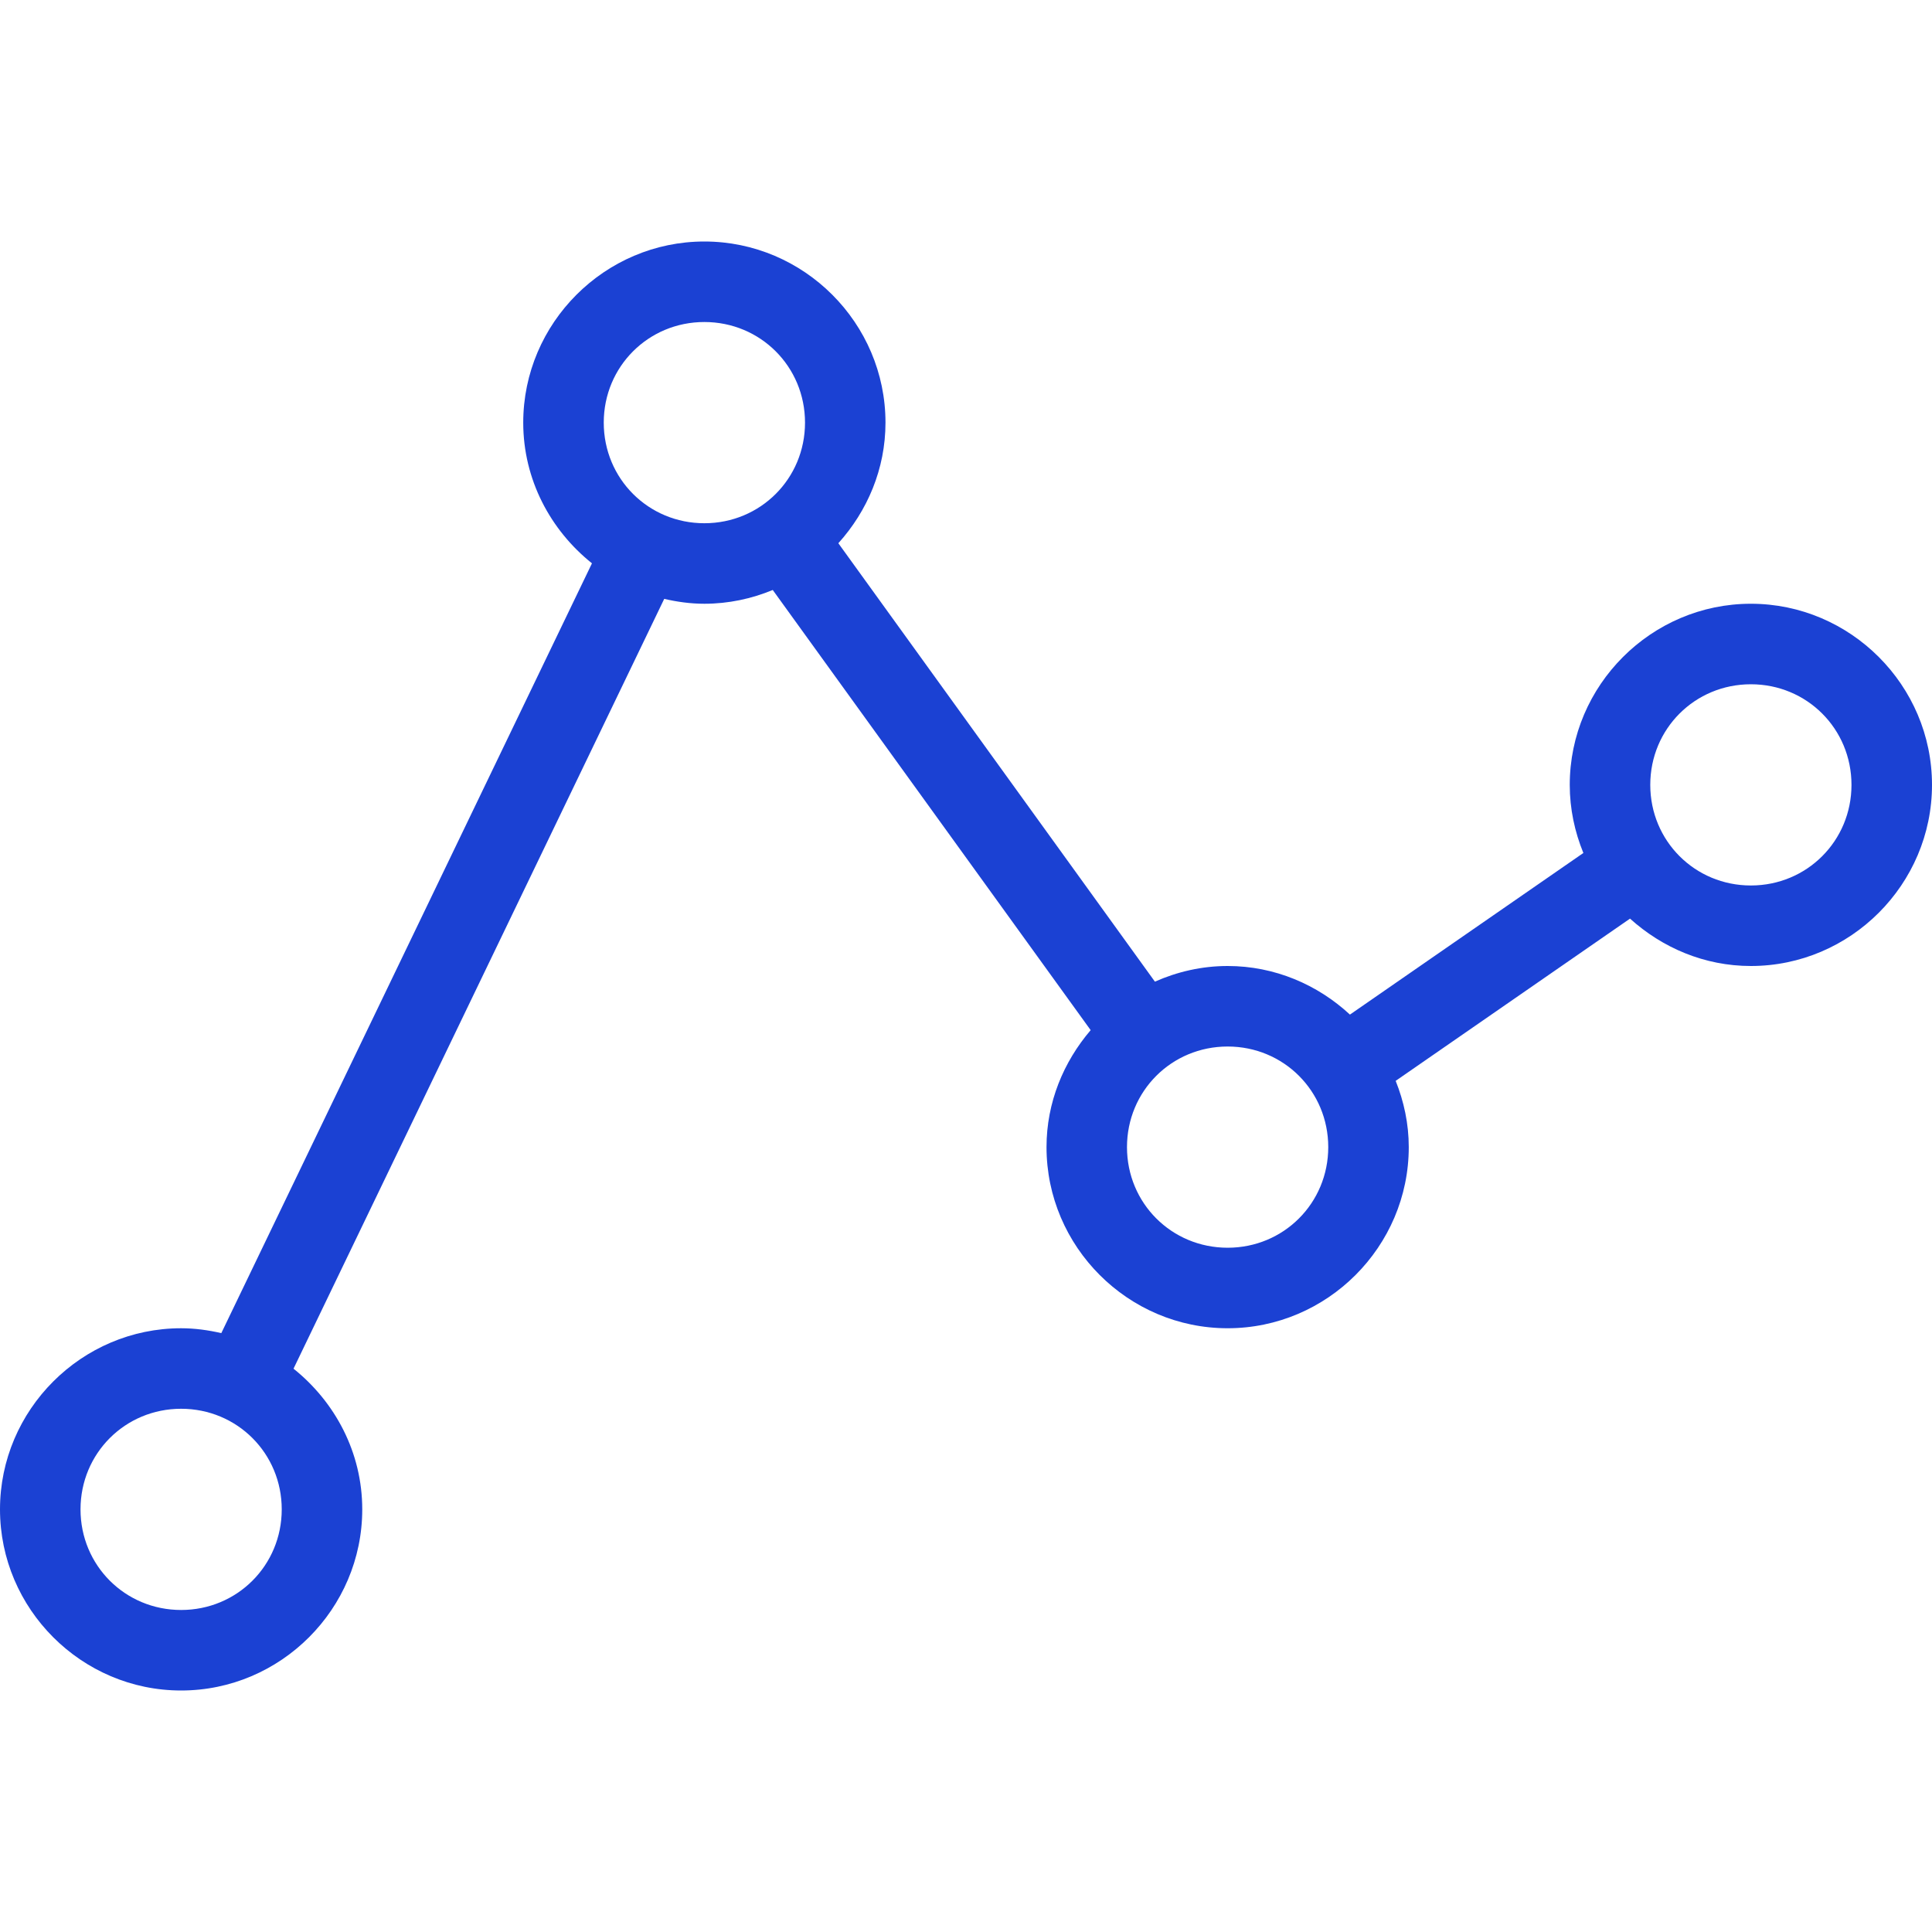 <svg width="40" height="40" viewBox="0 0 40 40" fill="none" xmlns="http://www.w3.org/2000/svg">
<path fill-rule="evenodd" clip-rule="evenodd" d="M14.583 5C12.522 5 10.833 6.689 10.833 8.75C10.833 9.929 11.396 10.975 12.256 11.663L4.582 27.601C4.313 27.539 4.036 27.5 3.75 27.5C1.689 27.5 0 29.189 0 31.25C0 33.311 1.689 35 3.75 35C5.811 35 7.5 33.311 7.5 31.25C7.5 30.07 6.937 29.026 6.077 28.337L13.752 12.399C14.02 12.461 14.297 12.5 14.583 12.5C15.084 12.5 15.561 12.396 15.999 12.215L22.581 21.328C22.02 21.984 21.667 22.824 21.667 23.75C21.667 25.811 23.355 27.5 25.417 27.5C27.478 27.5 29.167 25.811 29.167 23.75C29.167 23.265 29.066 22.804 28.896 22.378L33.748 19.019C34.414 19.621 35.287 20 36.25 20C38.311 20 40 18.311 40 16.25C40 14.189 38.311 12.5 36.25 12.5C34.189 12.5 32.5 14.189 32.5 16.25C32.5 16.748 32.603 17.223 32.782 17.66L27.949 21.006C27.28 20.387 26.393 20 25.417 20C24.881 20 24.373 20.119 23.911 20.324L17.357 11.247C17.957 10.581 18.333 9.71 18.333 8.75C18.333 6.689 16.645 5 14.583 5ZM14.583 6.667C15.744 6.667 16.667 7.59 16.667 8.75C16.667 9.91 15.744 10.833 14.583 10.833C13.423 10.833 12.5 9.91 12.5 8.75C12.5 7.59 13.423 6.667 14.583 6.667ZM36.25 14.167C37.41 14.167 38.333 15.089 38.333 16.25C38.333 17.41 37.41 18.333 36.25 18.333C35.09 18.333 34.167 17.41 34.167 16.25C34.167 15.089 35.09 14.167 36.25 14.167ZM25.417 21.667C26.577 21.667 27.5 22.59 27.5 23.75C27.5 24.91 26.577 25.833 25.417 25.833C24.256 25.833 23.333 24.91 23.333 23.75C23.333 22.59 24.256 21.667 25.417 21.667ZM3.75 29.167C4.91 29.167 5.833 30.09 5.833 31.25C5.833 32.41 4.91 33.333 3.75 33.333C2.59 33.333 1.667 32.41 1.667 31.25C1.667 30.09 2.59 29.167 3.75 29.167Z" fill="#1B41D3"/>
</svg>
